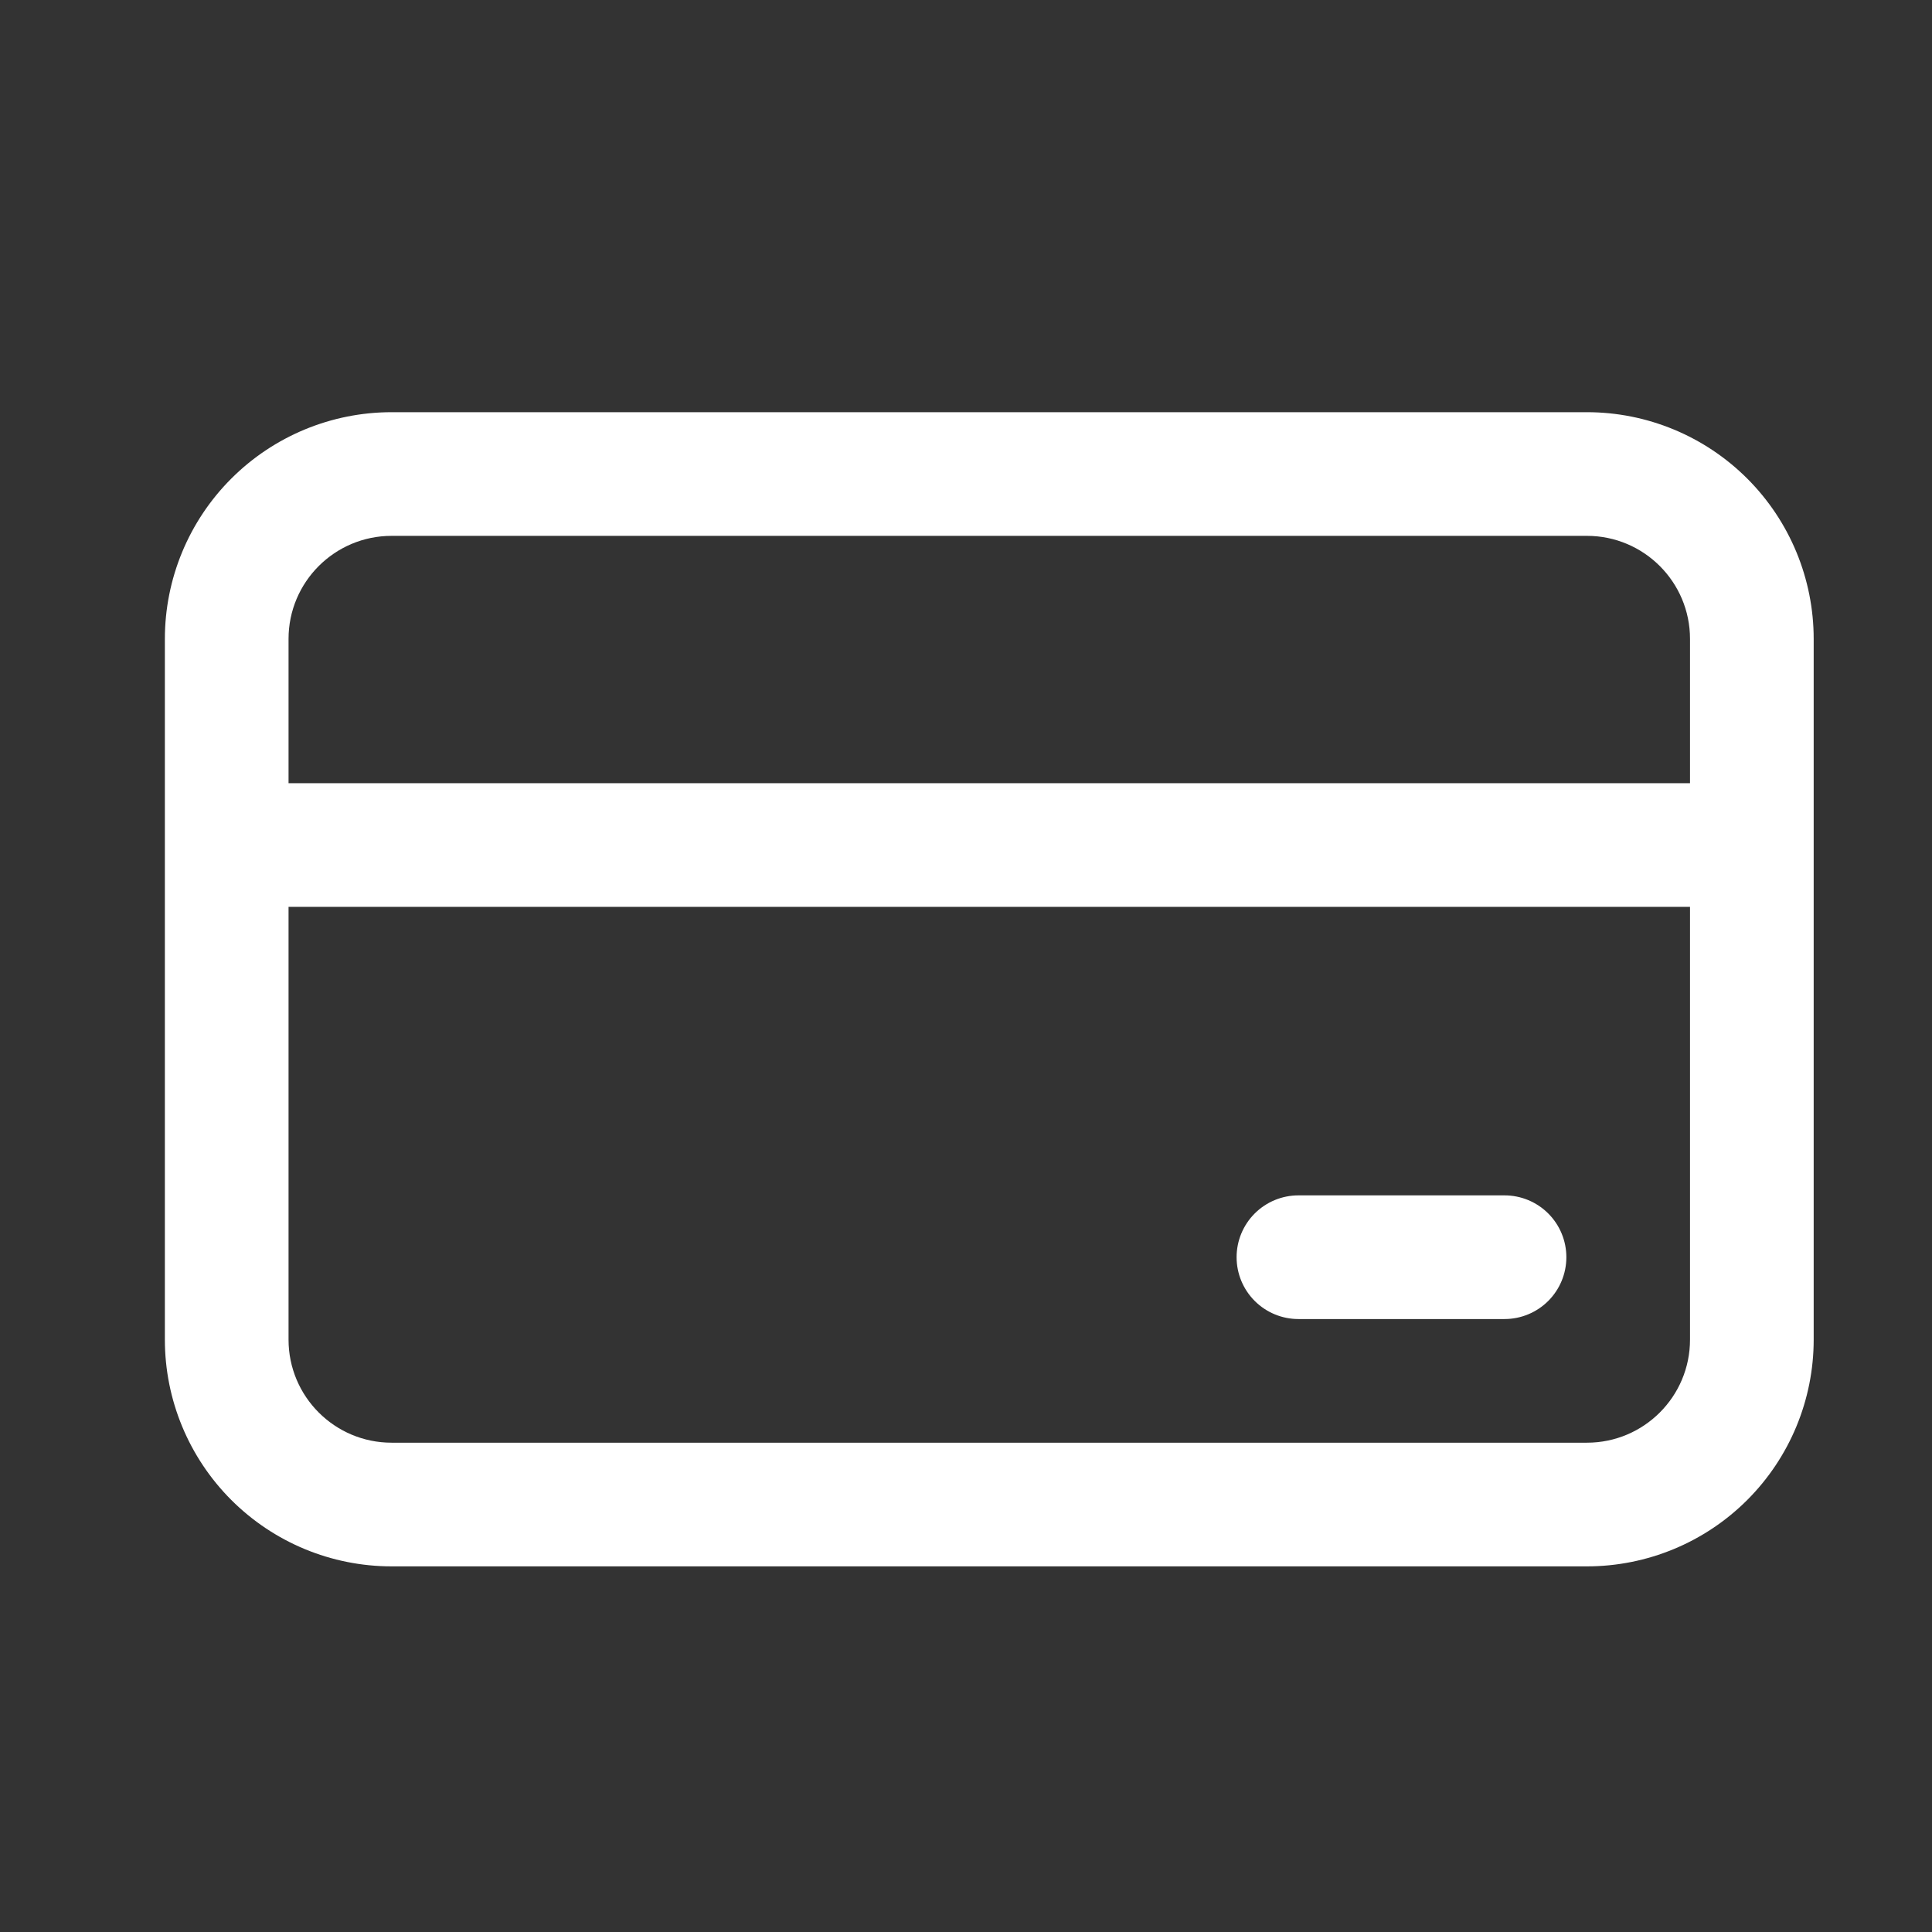 <svg width="47" height="47" viewBox="0 0 83 83" fill="none" version="1.1" xmlns="http://www.w3.org/2000/svg" xmlns:xlink="http://www.w3.org/1999/xlink" class="sc-36291d4d-0 dgGZWn"><rect x="0" y="0" width="83" height="83" fill="#333333" stroke="none"/><path xmlns="http://www.w3.org/2000/svg" d="M55.781 51.354C55.077 51.354 54.401 51.634 53.903 52.132C53.405 52.63 53.125 53.306 53.125 54.01C53.125 54.715 53.405 55.391 53.903 55.889C54.401 56.387 55.077 56.667 55.781 56.667H64.635C65.34 56.667 66.016 56.387 66.514 55.889C67.012 55.391 67.292 54.715 67.292 54.01C67.292 53.306 67.012 52.63 66.514 52.132C66.016 51.634 65.34 51.354 64.635 51.354H55.781ZM16.823 17.708C14.24 17.708 11.762 18.735 9.936 20.561C8.109 22.387 7.083 24.865 7.083 27.448V57.552C7.083 60.135 8.109 62.612 9.936 64.439C11.762 66.266 14.24 67.292 16.823 67.292H68.177C70.76 67.292 73.237 66.266 75.064 64.439C76.891 62.612 77.917 60.135 77.917 57.552V27.448C77.917 24.865 76.891 22.387 75.064 20.561C73.237 18.735 70.76 17.708 68.177 17.708H16.823ZM12.396 57.552V38.958H72.604V57.552C72.604 59.996 70.621 61.979 68.177 61.979H16.823C14.379 61.979 12.396 59.996 12.396 57.552ZM12.396 33.646V27.448C12.396 25.004 14.379 23.021 16.823 23.021H68.177C70.621 23.021 72.604 25.004 72.604 27.448V33.646H12.396Z" fill="#fff"></path></svg>
